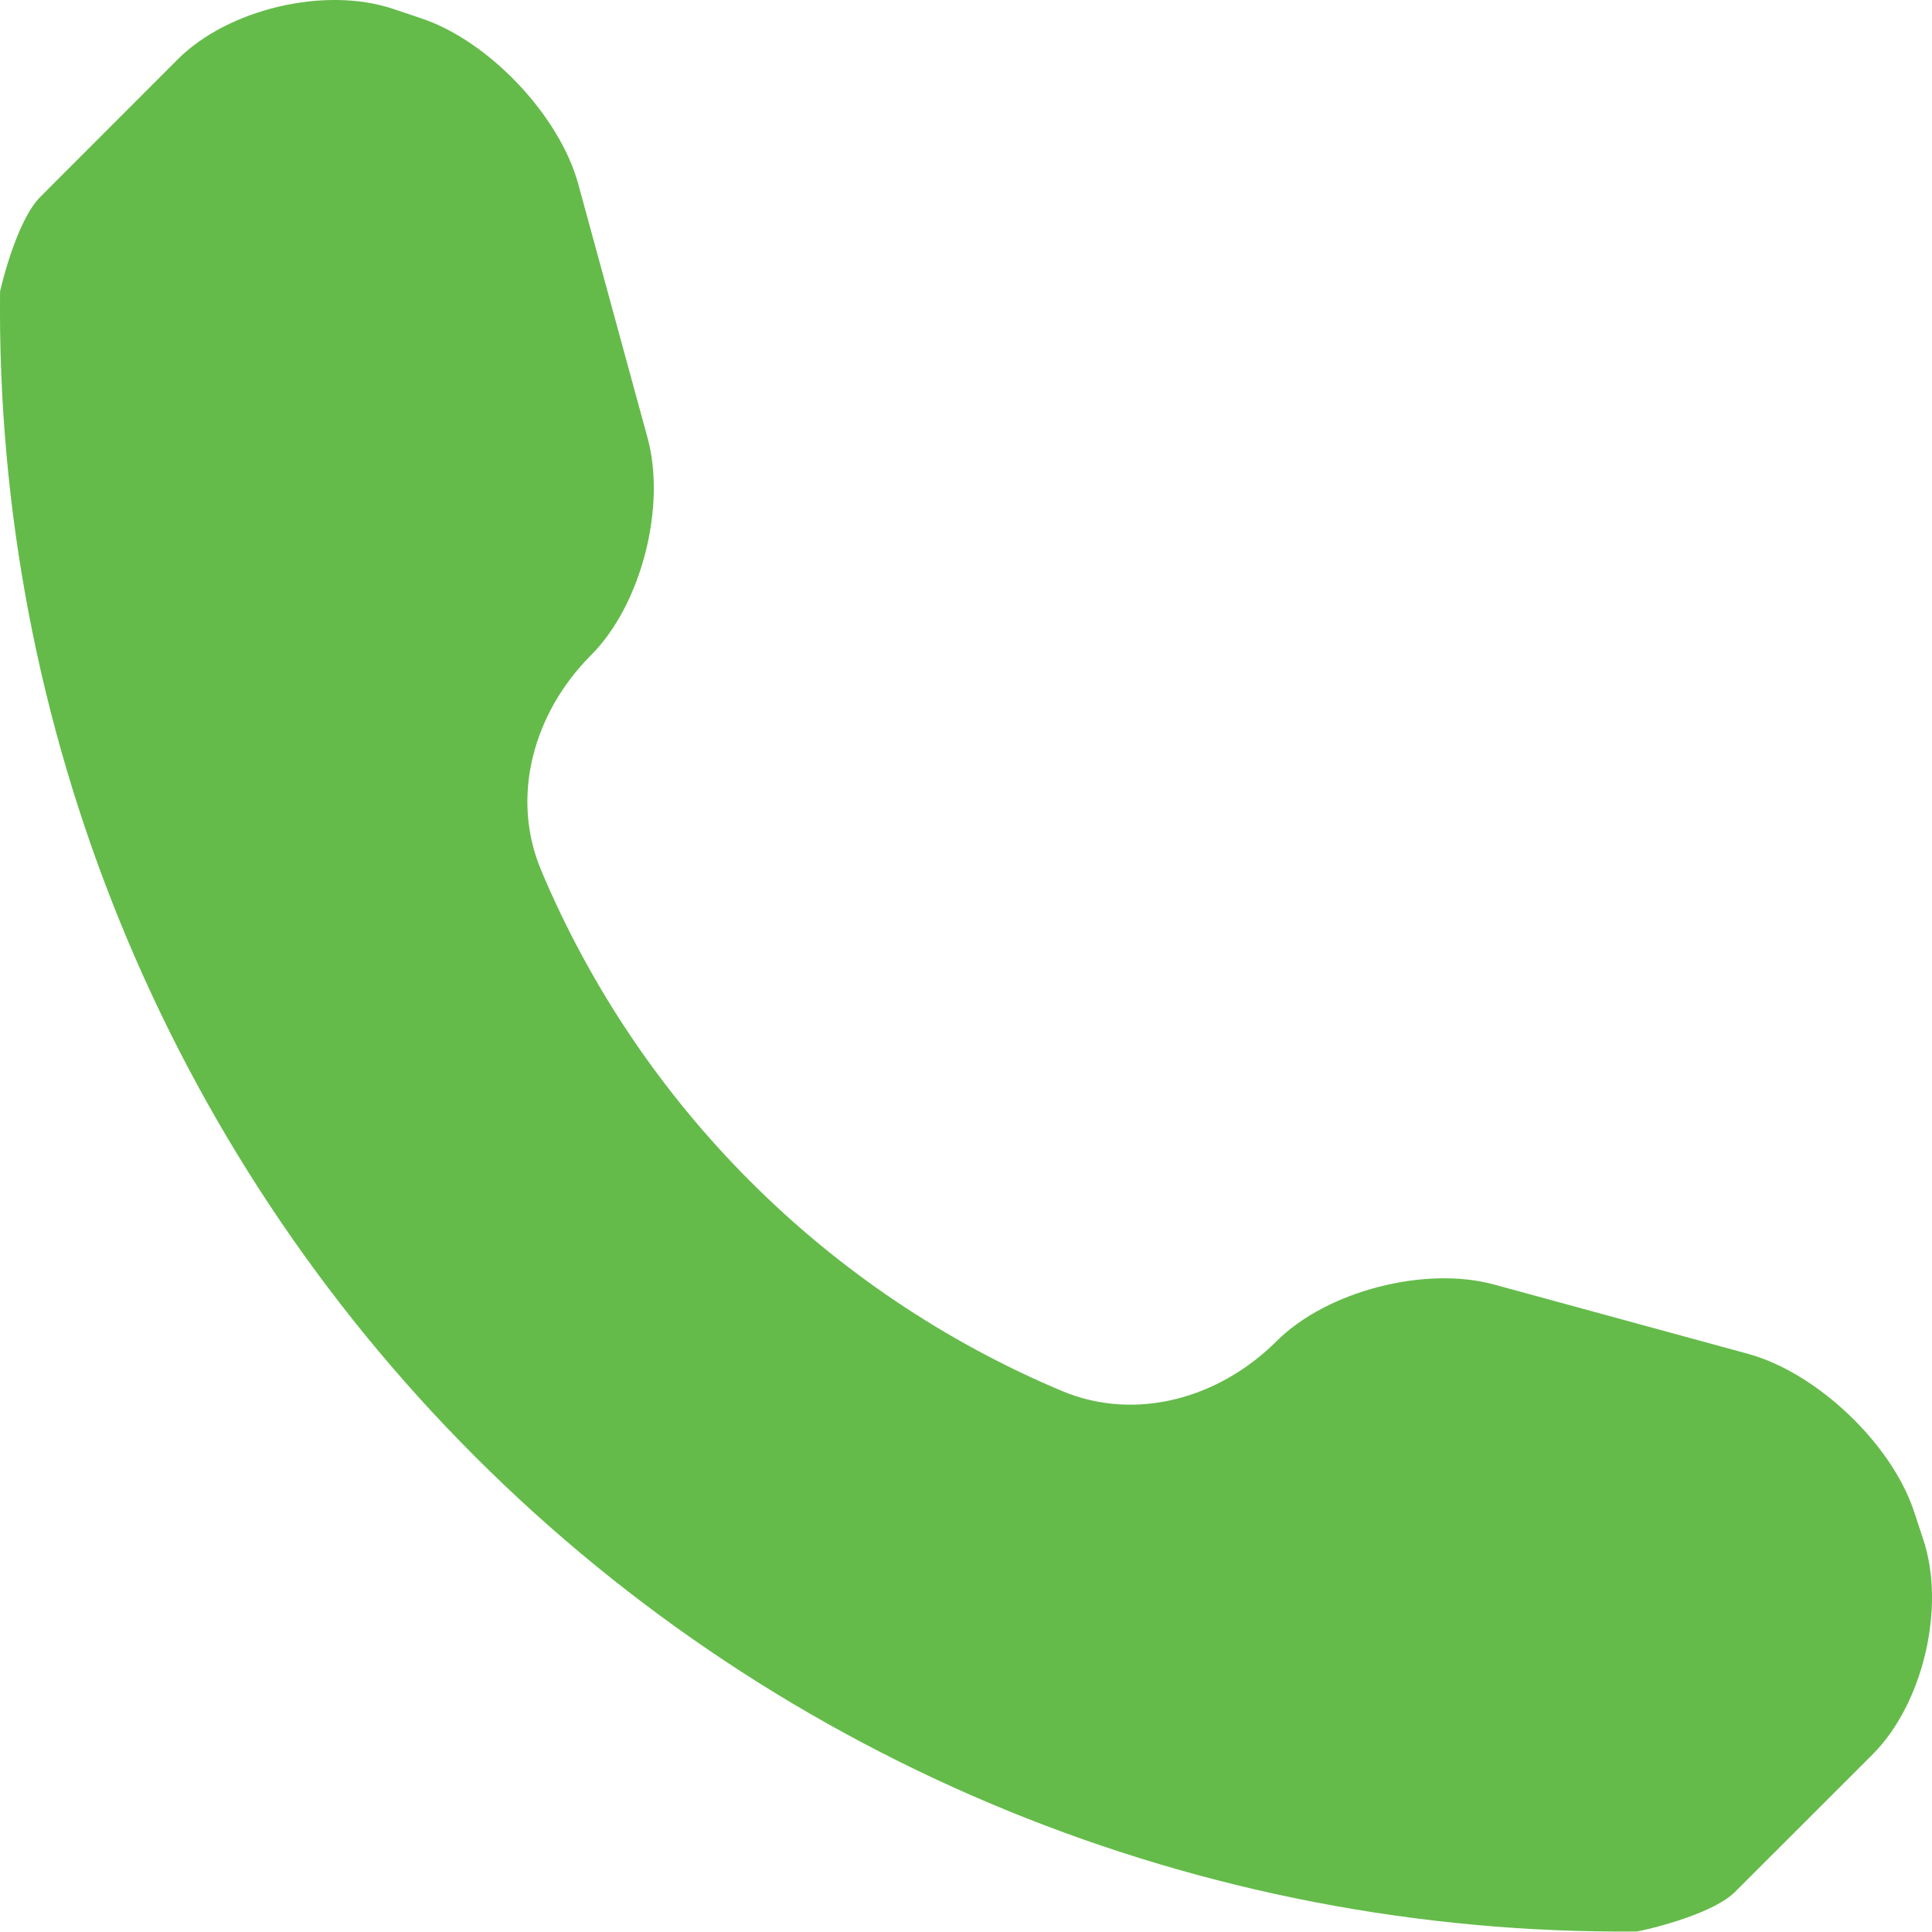 <svg width="27" height="27" viewBox="0 0 27 27" fill="none" xmlns="http://www.w3.org/2000/svg">
<path d="M26.879 21.518L26.745 21.112C26.427 20.166 25.384 19.179 24.425 18.919L20.878 17.951C19.916 17.689 18.544 18.041 17.84 18.743C17.046 19.538 15.876 19.874 14.841 19.439C11.56 18.06 8.94 15.44 7.562 12.161C7.127 11.125 7.463 9.954 8.257 9.159C8.961 8.456 9.312 7.086 9.051 6.124L8.082 2.575C7.821 1.615 6.833 0.572 5.889 0.257L5.484 0.121C4.538 -0.193 3.189 0.125 2.485 0.828L0.564 2.751C0.221 3.092 0.001 4.068 0.001 4.072C-0.066 10.168 2.326 16.043 6.638 20.355C10.94 24.658 16.792 27.045 22.872 26.993C22.903 26.993 23.909 26.779 24.251 26.436L26.172 24.516C26.875 23.811 27.193 22.463 26.879 21.518Z" fill="#64BB4A"/>
</svg>
